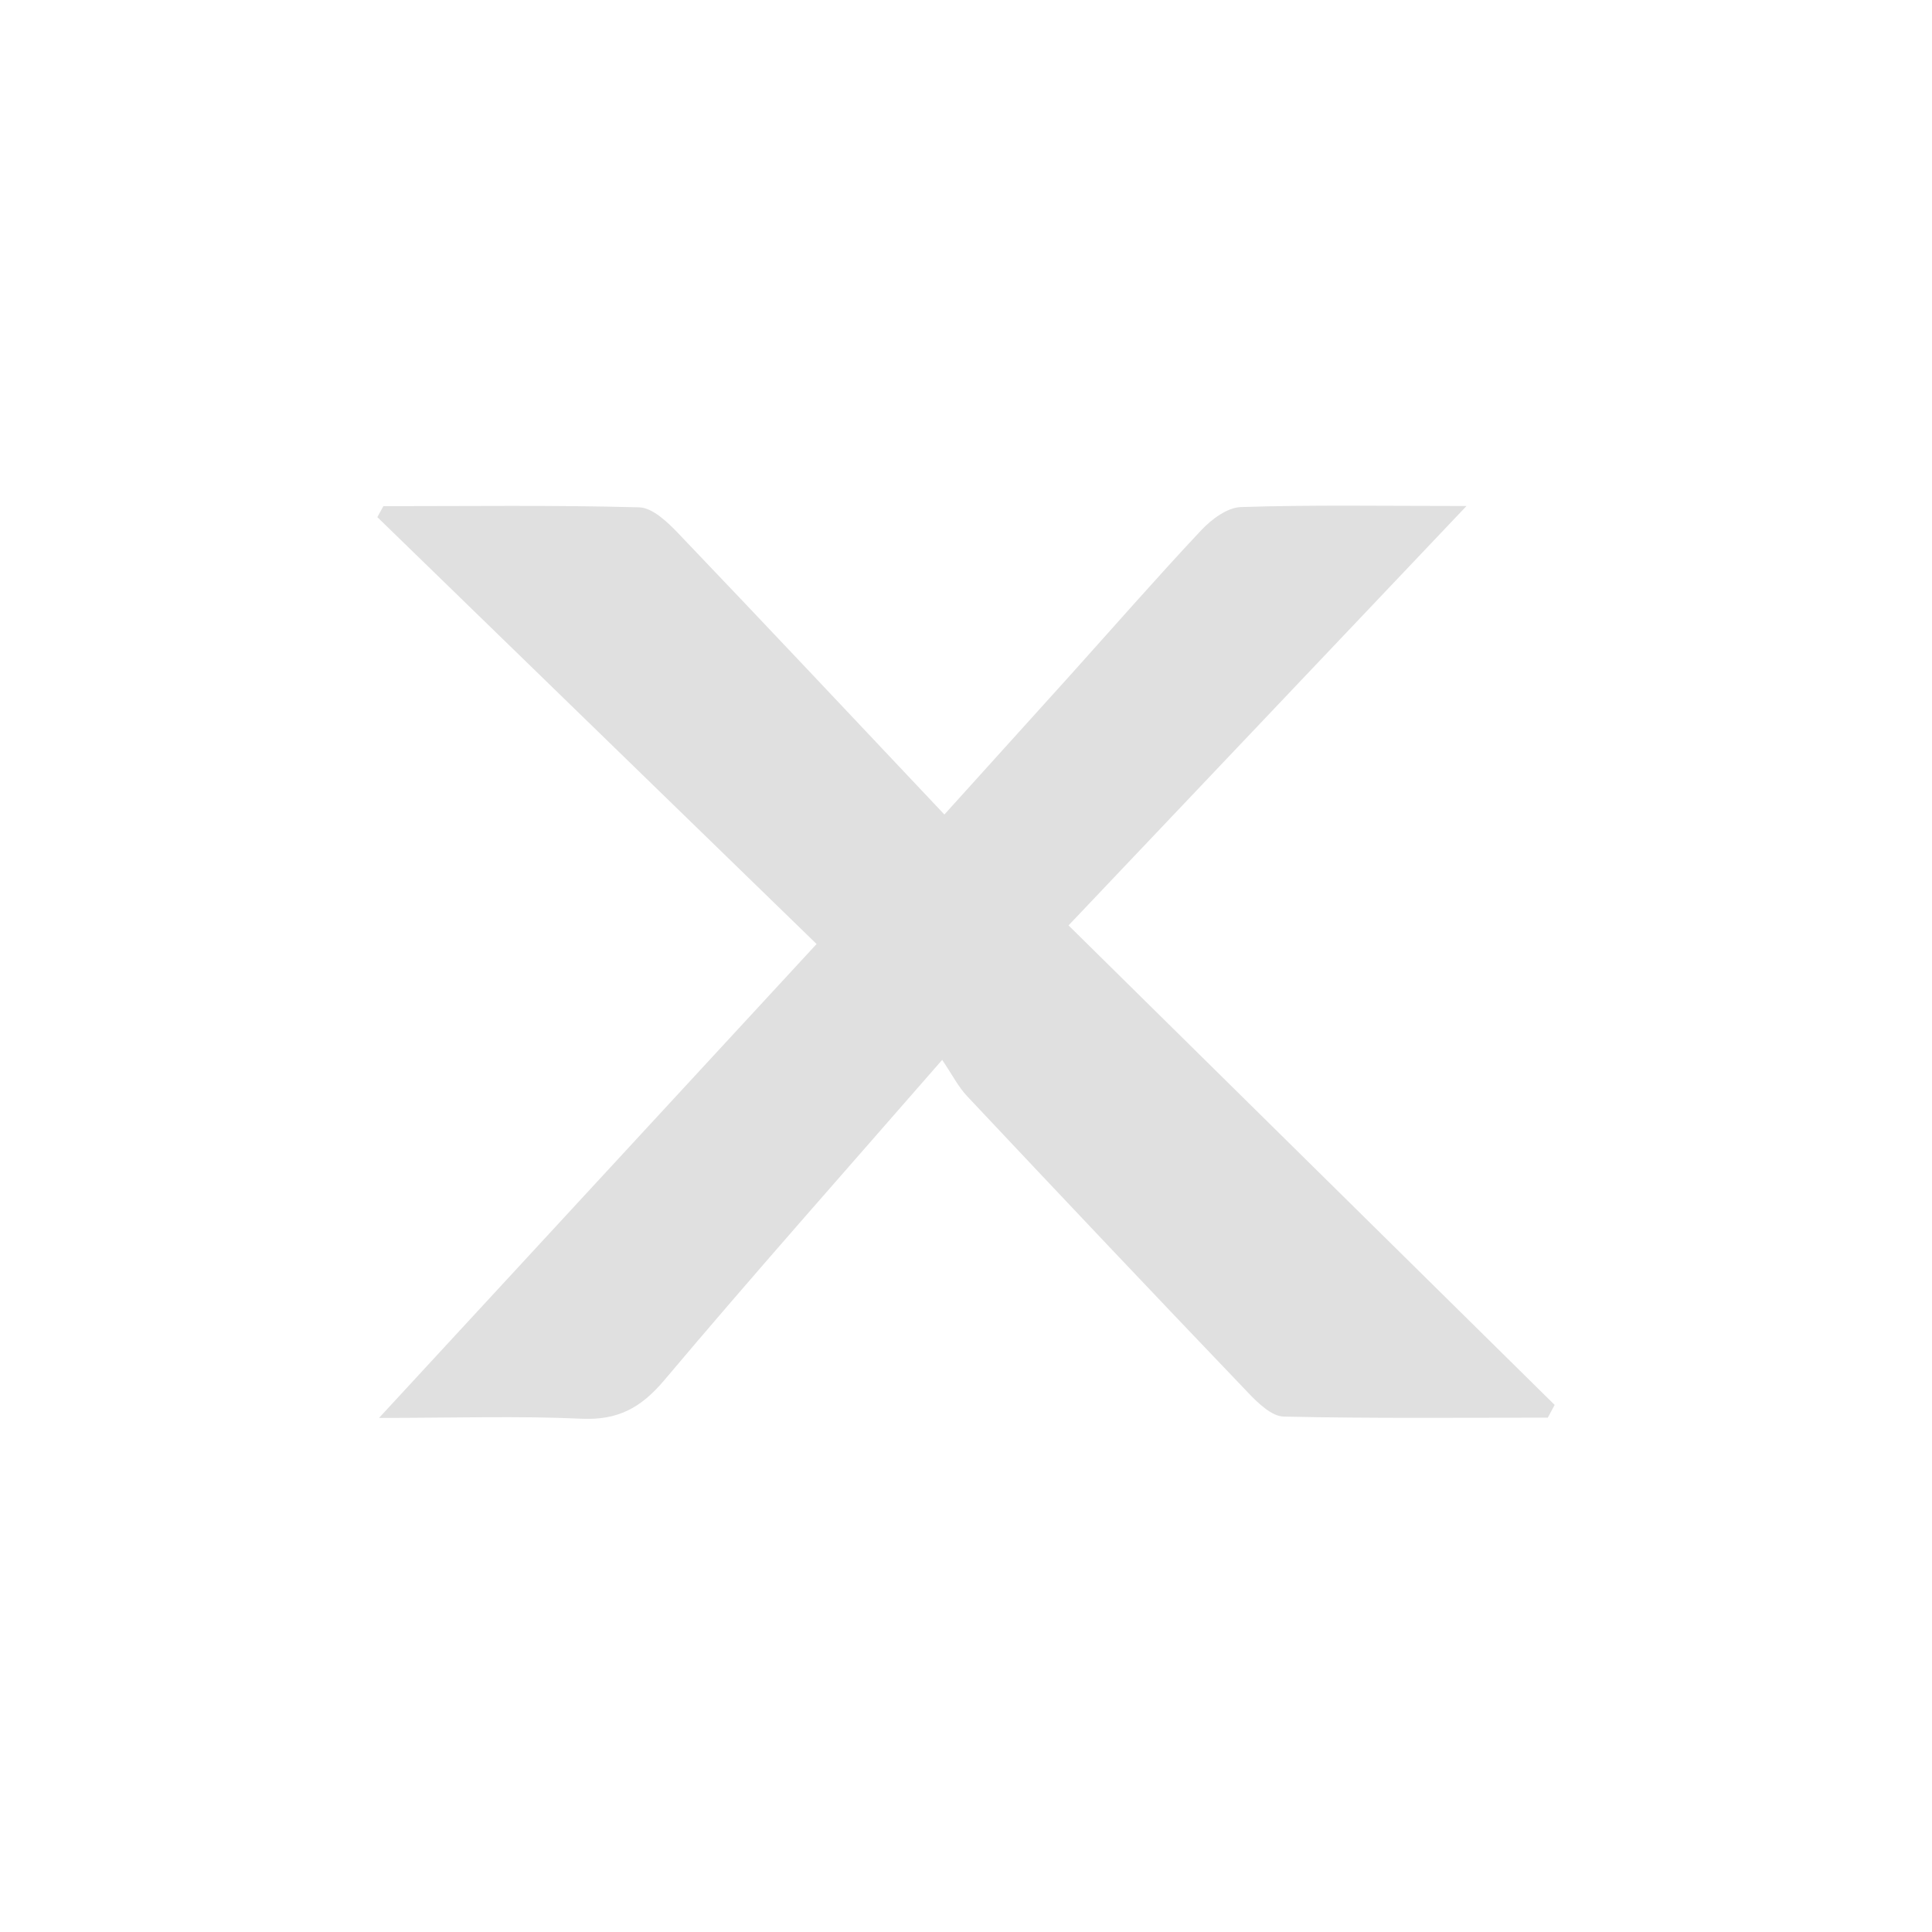 <svg width="256" height="256" viewBox="0 0 256 256" fill="none" xmlns="http://www.w3.org/2000/svg">
<g clip-path="url(#clip0_618_3405)">
<g clip-path="url(#clip1_618_3405)">
<path d="M194.322 67.047C176.162 86.189 159.158 104.104 141.587 122.62C163.141 143.875 184.576 165.023 206 186.159C205.694 186.726 205.399 187.28 205.093 187.847C193.426 187.847 181.76 187.965 170.105 187.705C168.526 187.67 166.735 185.958 165.462 184.625C152.959 171.561 140.538 158.426 128.153 145.255C126.963 143.993 126.162 142.376 124.842 140.44C111.867 155.322 99.765 168.953 88.016 182.89C84.94 186.537 81.876 188.213 77.057 187.988C68.666 187.599 60.24 187.882 50.224 187.882C69.833 166.651 88.499 146.424 108.202 125.087C88.676 106.098 69.338 87.31 50 68.522C50.271 68.039 50.53 67.555 50.801 67.071C62.102 67.071 73.403 66.918 84.693 67.224C86.449 67.272 88.417 69.148 89.819 70.611C101.485 82.814 113.058 95.135 125.136 107.927C130.816 101.637 136.308 95.571 141.788 89.494C147.574 83.062 153.265 76.547 159.181 70.246C160.536 68.806 162.622 67.248 164.425 67.189C173.817 66.882 183.233 67.047 194.322 67.047Z" fill="#E0E0E0"/>
</g>
</g>
<defs>
<clipPath id="clip0_618_3405">
<rect width="256" height="256" fill="white"/>
</clipPath>
<clipPath id="clip1_618_3405">
<rect width="156" height="121" fill="white" transform="translate(50 67)"/>
</clipPath>
</defs>
</svg>
